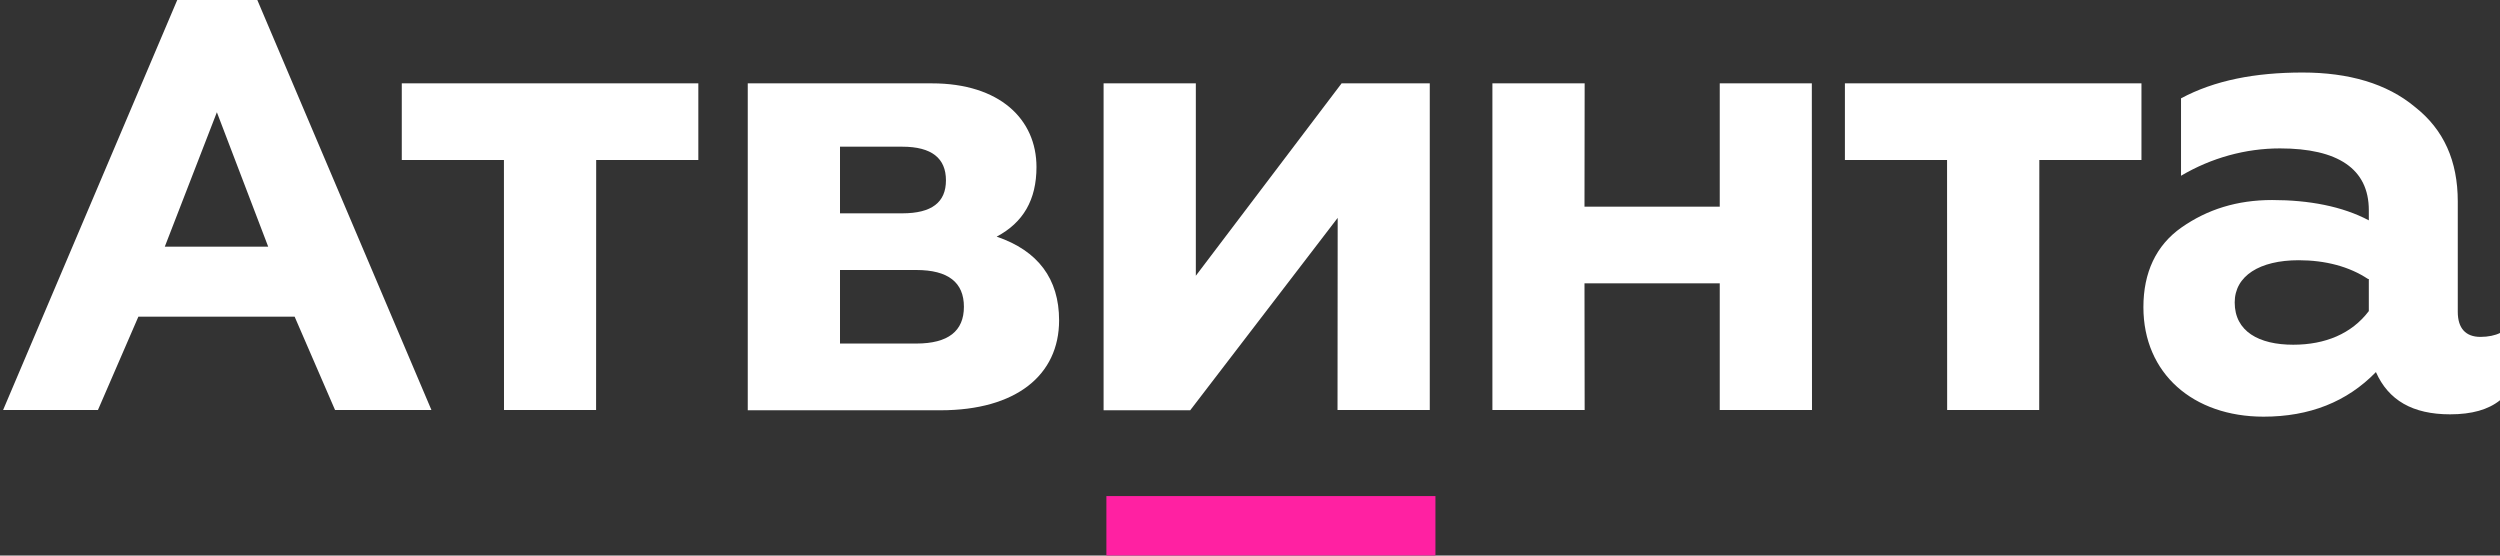 <?xml version="1.0" encoding="UTF-8"?> <svg xmlns="http://www.w3.org/2000/svg" width="108" height="24" viewBox="0 0 108 24" fill="none"><rect x="0" y="0" width="108" height="24" fill="#333333" stroke="none"/> <g clip-path="url(#clip0)"> <path d="M21.773 17.712L21.77 6.913H17.357V3.601H30.168V6.913H25.755L25.751 17.712H21.773Z" fill="white"></path> <path d="M84.117 17.712L84.113 6.913H79.7V3.601H92.511V6.913H88.099L88.094 17.712H84.117Z" fill="white"></path> <path d="M32.303 17.724V3.601H40.258C43.191 3.601 44.776 5.155 44.776 7.216C44.776 8.635 44.203 9.615 43.056 10.223C44.843 10.831 45.753 12.048 45.753 13.838C45.753 16.203 43.899 17.724 40.629 17.724H32.303ZM36.288 9.216H38.977C40.258 9.216 40.865 8.736 40.865 7.79C40.865 6.844 40.258 6.337 38.977 6.337H36.288V9.216ZM36.288 14.841H39.584C40.966 14.841 41.641 14.3 41.641 13.252C41.641 12.205 40.966 11.664 39.584 11.664H36.288V14.841Z" fill="white"></path> <path d="M47.675 17.724V3.601H51.66V11.912L57.957 3.601L61.766 3.601V17.712L57.781 17.712L57.788 9.412L51.417 17.724H47.675Z" fill="white"></path> <path d="M64.472 17.712V3.601H68.457L68.45 8.928H74.293V3.601H78.271L78.278 17.712H74.293V12.24H68.45L68.457 17.712H64.472Z" fill="white"></path> <path d="M108 14.385V17.291C107.494 17.696 106.787 17.899 105.843 17.899C104.225 17.899 103.18 17.291 102.64 16.074C101.393 17.358 99.775 18 97.785 18C94.752 18 92.595 16.142 92.595 13.27C92.595 11.783 93.134 10.6 94.246 9.823C95.359 9.046 96.64 8.641 98.156 8.641C99.741 8.641 101.187 8.911 102.333 9.519V9.08C102.333 7.289 100.989 6.411 98.494 6.411C97.011 6.411 95.535 6.816 94.22 7.593V4.248C95.669 3.471 97.415 3.133 99.471 3.133C101.461 3.133 103.112 3.606 104.326 4.62C105.573 5.6 106.176 6.951 106.176 8.708V13.472C106.176 14.182 106.517 14.554 107.157 14.554C107.494 14.554 107.798 14.486 108 14.385ZM102.299 12.053C101.49 11.513 100.449 11.242 99.303 11.242C97.617 11.242 96.539 11.918 96.539 13.067C96.539 14.317 97.584 14.892 99.067 14.892C100.449 14.892 101.591 14.418 102.333 13.439V12.053H102.299Z" fill="white"></path> <path d="M0.134 17.712L7.657 0H11.116L18.638 17.712H14.474L12.728 13.68H5.978L4.231 17.712H0.134ZM7.119 10.656H11.586L9.369 4.849L7.119 10.656Z" fill="white"></path> <path d="M62.011 21.429H47.796V24H62.011V21.429Z" fill="#FF21A2"></path> </g> <defs> <clipPath id="clip0"> <rect width="108" height="24" fill="white"></rect> </clipPath> </defs> </svg> 